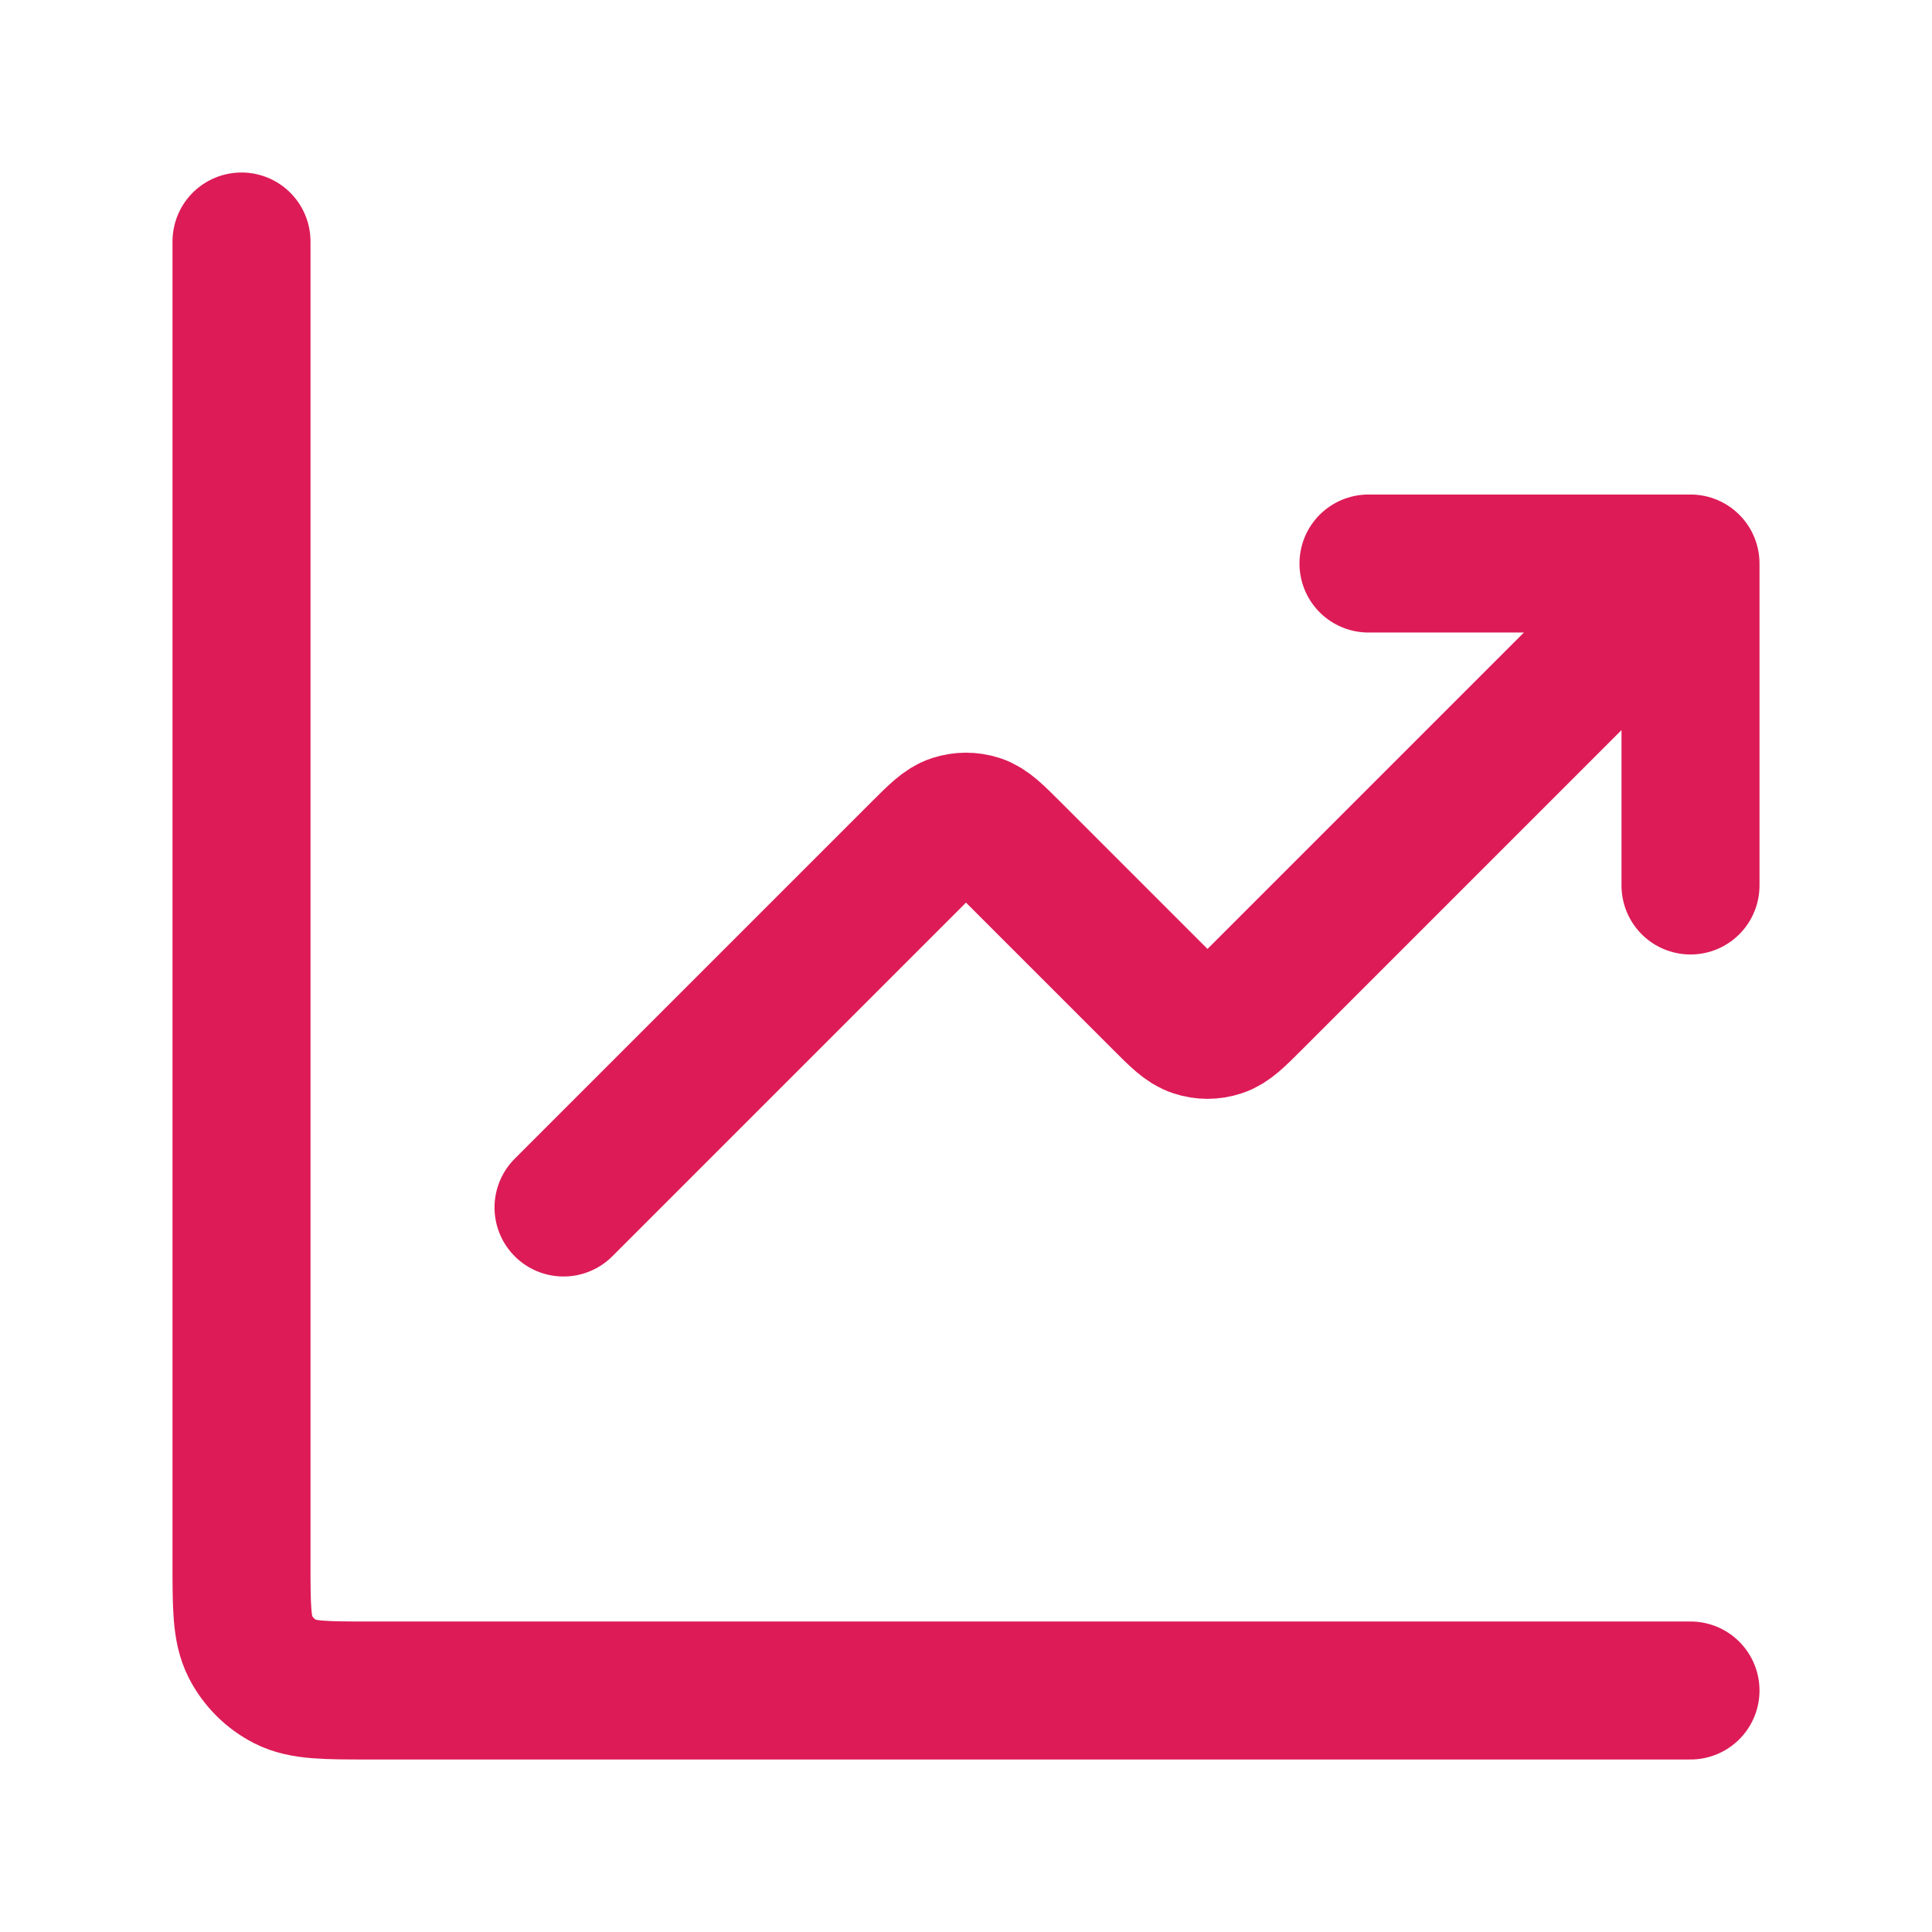 <svg width="28" height="28" viewBox="0 0 28 28" fill="none" xmlns="http://www.w3.org/2000/svg">
<path d="M24.5 24.5H5.367C4.713 24.5 4.387 24.5 4.137 24.373C3.917 24.261 3.739 24.082 3.627 23.863C3.5 23.613 3.5 23.287 3.5 22.633V3.5M24.5 8.167L18.16 14.507C17.929 14.738 17.814 14.853 17.68 14.896C17.563 14.935 17.437 14.935 17.32 14.896C17.186 14.853 17.071 14.738 16.84 14.507L14.66 12.327C14.429 12.096 14.313 11.98 14.18 11.937C14.063 11.899 13.937 11.899 13.82 11.937C13.687 11.98 13.571 12.096 13.34 12.327L8.167 17.5M24.5 8.167H19.833M24.5 8.167V12.833" stroke="#DD1B57" stroke-width="2" stroke-linecap="round" stroke-linejoin="round"/>
</svg>
